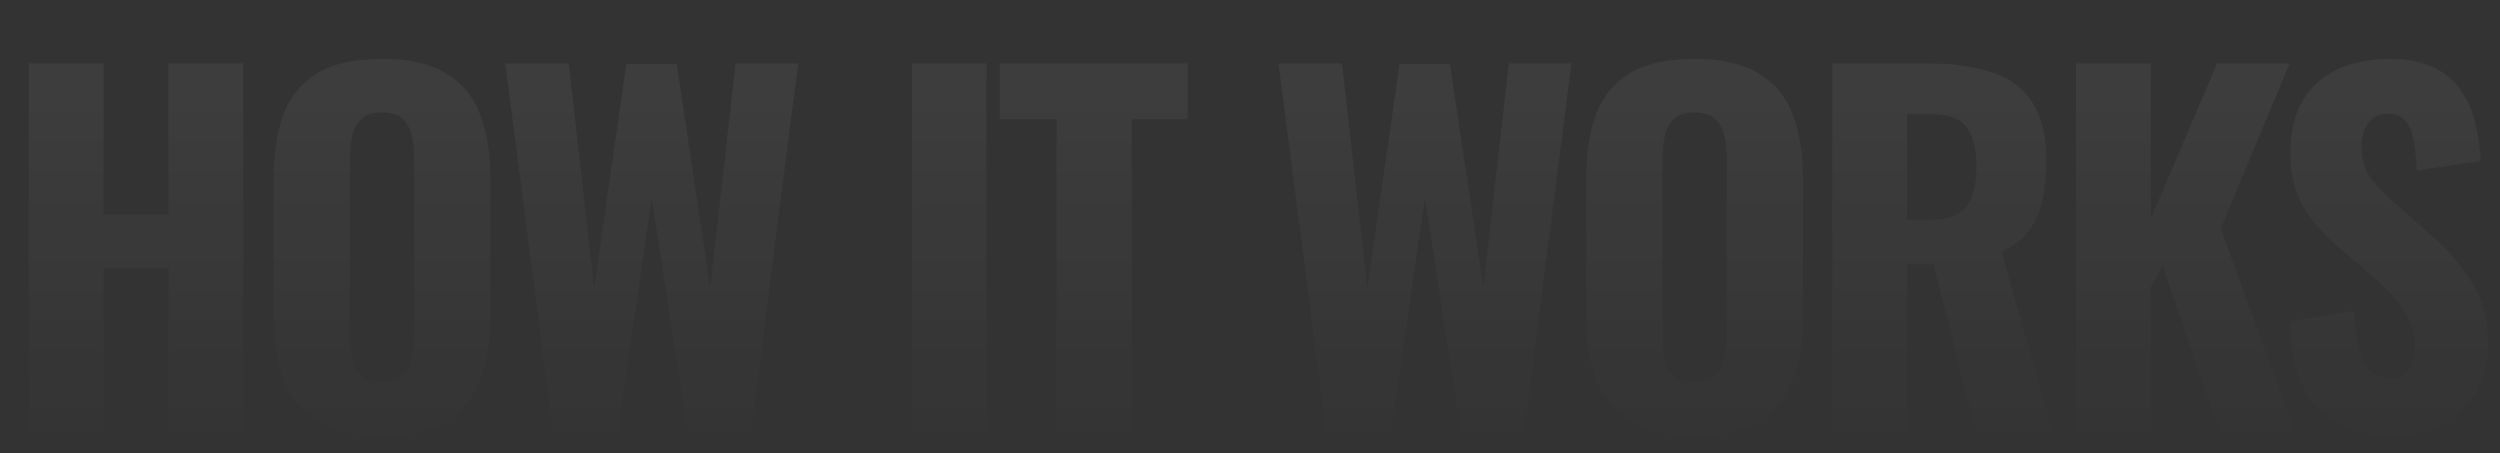 <svg width="1213" height="220" viewBox="0 0 1213 220" fill="none" xmlns="http://www.w3.org/2000/svg">
<rect x="0" y="0" width="1213" height="220" fill="#333333" stroke="none"/>
<path d="M13.963 209V30.8H50.264V104.06H81.724V30.8H118.024V209H81.724V130.02H50.264V209H13.963ZM185.158 211.42C172.104 211.42 161.764 209.073 154.138 204.38C146.511 199.687 141.011 193.013 137.638 184.36C134.411 175.56 132.798 165.073 132.798 152.9V86.46C132.798 74.287 134.411 63.873 137.638 55.22C141.011 46.567 146.511 39.967 154.138 35.42C161.764 30.873 172.104 28.6 185.158 28.6C198.358 28.6 208.771 30.947 216.398 35.64C224.171 40.187 229.671 46.787 232.898 55.44C236.271 63.947 237.958 74.287 237.958 86.46V152.9C237.958 165.073 236.271 175.56 232.898 184.36C229.671 193.013 224.171 199.687 216.398 204.38C208.771 209.073 198.358 211.42 185.158 211.42ZM185.158 185.24C189.851 185.24 193.298 184.213 195.498 182.16C197.698 179.96 199.164 177.1 199.898 173.58C200.631 169.913 200.998 166.027 200.998 161.92V77.66C200.998 73.553 200.631 69.74 199.898 66.22C199.164 62.7 197.698 59.913 195.498 57.86C193.298 55.66 189.851 54.56 185.158 54.56C180.758 54.56 177.458 55.66 175.258 57.86C173.058 59.913 171.591 62.7 170.858 66.22C170.124 69.74 169.758 73.553 169.758 77.66V161.92C169.758 166.027 170.051 169.913 170.638 173.58C171.371 177.1 172.838 179.96 175.038 182.16C177.238 184.213 180.611 185.24 185.158 185.24ZM268.255 209L245.155 30.8H275.955L288.275 139.7L303.895 31.02H328.315L344.595 139.48L356.915 30.8H387.275L364.395 209H333.595L316.215 96.14L299.715 209H268.255ZM442.538 209V30.8H478.618V209H442.538ZM512.626 209V57.86H485.126V30.8H576.206V57.86H549.146V209H512.626ZM643.431 209L620.331 30.8H651.131L663.451 139.7L679.071 31.02H703.491L719.771 139.48L732.091 30.8H762.451L739.571 209H708.771L691.391 96.14L674.891 209H643.431ZM821.994 211.42C808.94 211.42 798.6 209.073 790.974 204.38C783.347 199.687 777.847 193.013 774.474 184.36C771.247 175.56 769.634 165.073 769.634 152.9V86.46C769.634 74.287 771.247 63.873 774.474 55.22C777.847 46.567 783.347 39.967 790.974 35.42C798.6 30.873 808.94 28.6 821.994 28.6C835.194 28.6 845.607 30.947 853.234 35.64C861.007 40.187 866.507 46.787 869.734 55.44C873.107 63.947 874.794 74.287 874.794 86.46V152.9C874.794 165.073 873.107 175.56 869.734 184.36C866.507 193.013 861.007 199.687 853.234 204.38C845.607 209.073 835.194 211.42 821.994 211.42ZM821.994 185.24C826.687 185.24 830.134 184.213 832.334 182.16C834.534 179.96 836 177.1 836.734 173.58C837.467 169.913 837.834 166.027 837.834 161.92V77.66C837.834 73.553 837.467 69.74 836.734 66.22C836 62.7 834.534 59.913 832.334 57.86C830.134 55.66 826.687 54.56 821.994 54.56C817.594 54.56 814.294 55.66 812.094 57.86C809.894 59.913 808.427 62.7 807.694 66.22C806.96 69.74 806.594 73.553 806.594 77.66V161.92C806.594 166.027 806.887 169.913 807.474 173.58C808.207 177.1 809.674 179.96 811.874 182.16C814.074 184.213 817.447 185.24 821.994 185.24ZM889.031 209V30.8H935.231C947.258 30.8 957.525 32.193 966.031 34.98C974.685 37.62 981.285 42.387 985.831 49.28C990.525 56.173 992.871 65.707 992.871 77.88C992.871 85.213 992.211 91.74 990.891 97.46C989.718 103.033 987.518 107.947 984.291 112.2C981.211 116.307 976.811 119.607 971.091 122.1L995.731 209H958.551L938.091 128.26H925.331V209H889.031ZM925.331 106.7H935.891C941.758 106.7 946.378 105.747 949.751 103.84C953.125 101.933 955.471 99.073 956.791 95.26C958.258 91.3 958.991 86.46 958.991 80.74C958.991 72.527 957.451 66.293 954.371 62.04C951.438 57.64 945.865 55.44 937.651 55.44H925.331V106.7ZM1007.29 209V30.8H1043.59V106.04L1075.71 30.8H1110.91L1077.47 110.88L1113.33 209H1076.81L1049.31 129.14L1043.59 139.26V209H1007.29ZM1161.44 211.42C1150.44 211.42 1141.28 209.44 1133.94 205.48C1126.61 201.373 1121.04 195.287 1117.22 187.22C1113.56 179.007 1111.43 168.593 1110.84 155.98L1142.08 150.7C1142.38 158.033 1143.11 164.193 1144.28 169.18C1145.6 174.02 1147.51 177.687 1150 180.18C1152.64 182.527 1155.87 183.7 1159.68 183.7C1164.38 183.7 1167.53 182.233 1169.14 179.3C1170.9 176.367 1171.78 172.993 1171.78 169.18C1171.78 161.7 1169.95 155.467 1166.28 150.48C1162.76 145.347 1158.07 140.213 1152.2 135.08L1133.72 119.02C1127.12 113.447 1121.7 107.14 1117.44 100.1C1113.34 93.06 1111.28 84.407 1111.28 74.14C1111.28 59.473 1115.54 48.253 1124.04 40.48C1132.7 32.56 1144.5 28.6 1159.46 28.6C1168.41 28.6 1175.74 30.067 1181.46 33C1187.18 35.933 1191.58 39.893 1194.66 44.88C1197.89 49.72 1200.09 55.073 1201.26 60.94C1202.58 66.66 1203.39 72.38 1203.68 78.1L1172.66 82.72C1172.37 77.293 1171.86 72.527 1171.12 68.42C1170.54 64.313 1169.22 61.087 1167.16 58.74C1165.26 56.393 1162.32 55.22 1158.36 55.22C1154.11 55.22 1150.96 56.833 1148.9 60.06C1146.85 63.14 1145.82 66.587 1145.82 70.4C1145.82 76.707 1147.22 81.913 1150 86.02C1152.94 89.98 1156.9 94.16 1161.88 98.56L1179.92 114.4C1187.4 120.853 1193.78 128.26 1199.06 136.62C1204.49 144.833 1207.2 155.027 1207.2 167.2C1207.2 175.56 1205.3 183.113 1201.48 189.86C1197.67 196.607 1192.32 201.887 1185.42 205.7C1178.68 209.513 1170.68 211.42 1161.44 211.42Z" fill="url(#paint0_linear_161_1933)" fill-opacity="0.6"/>
<defs>
<linearGradient id="paint0_linear_161_1933" x1="606.5" y1="220" x2="606.5" y2="0" gradientUnits="userSpaceOnUse">
<stop stop-color="white" stop-opacity="0"/>
<stop offset="1" stop-color="white" stop-opacity="0.1"/>
</linearGradient>
</defs>
</svg>
